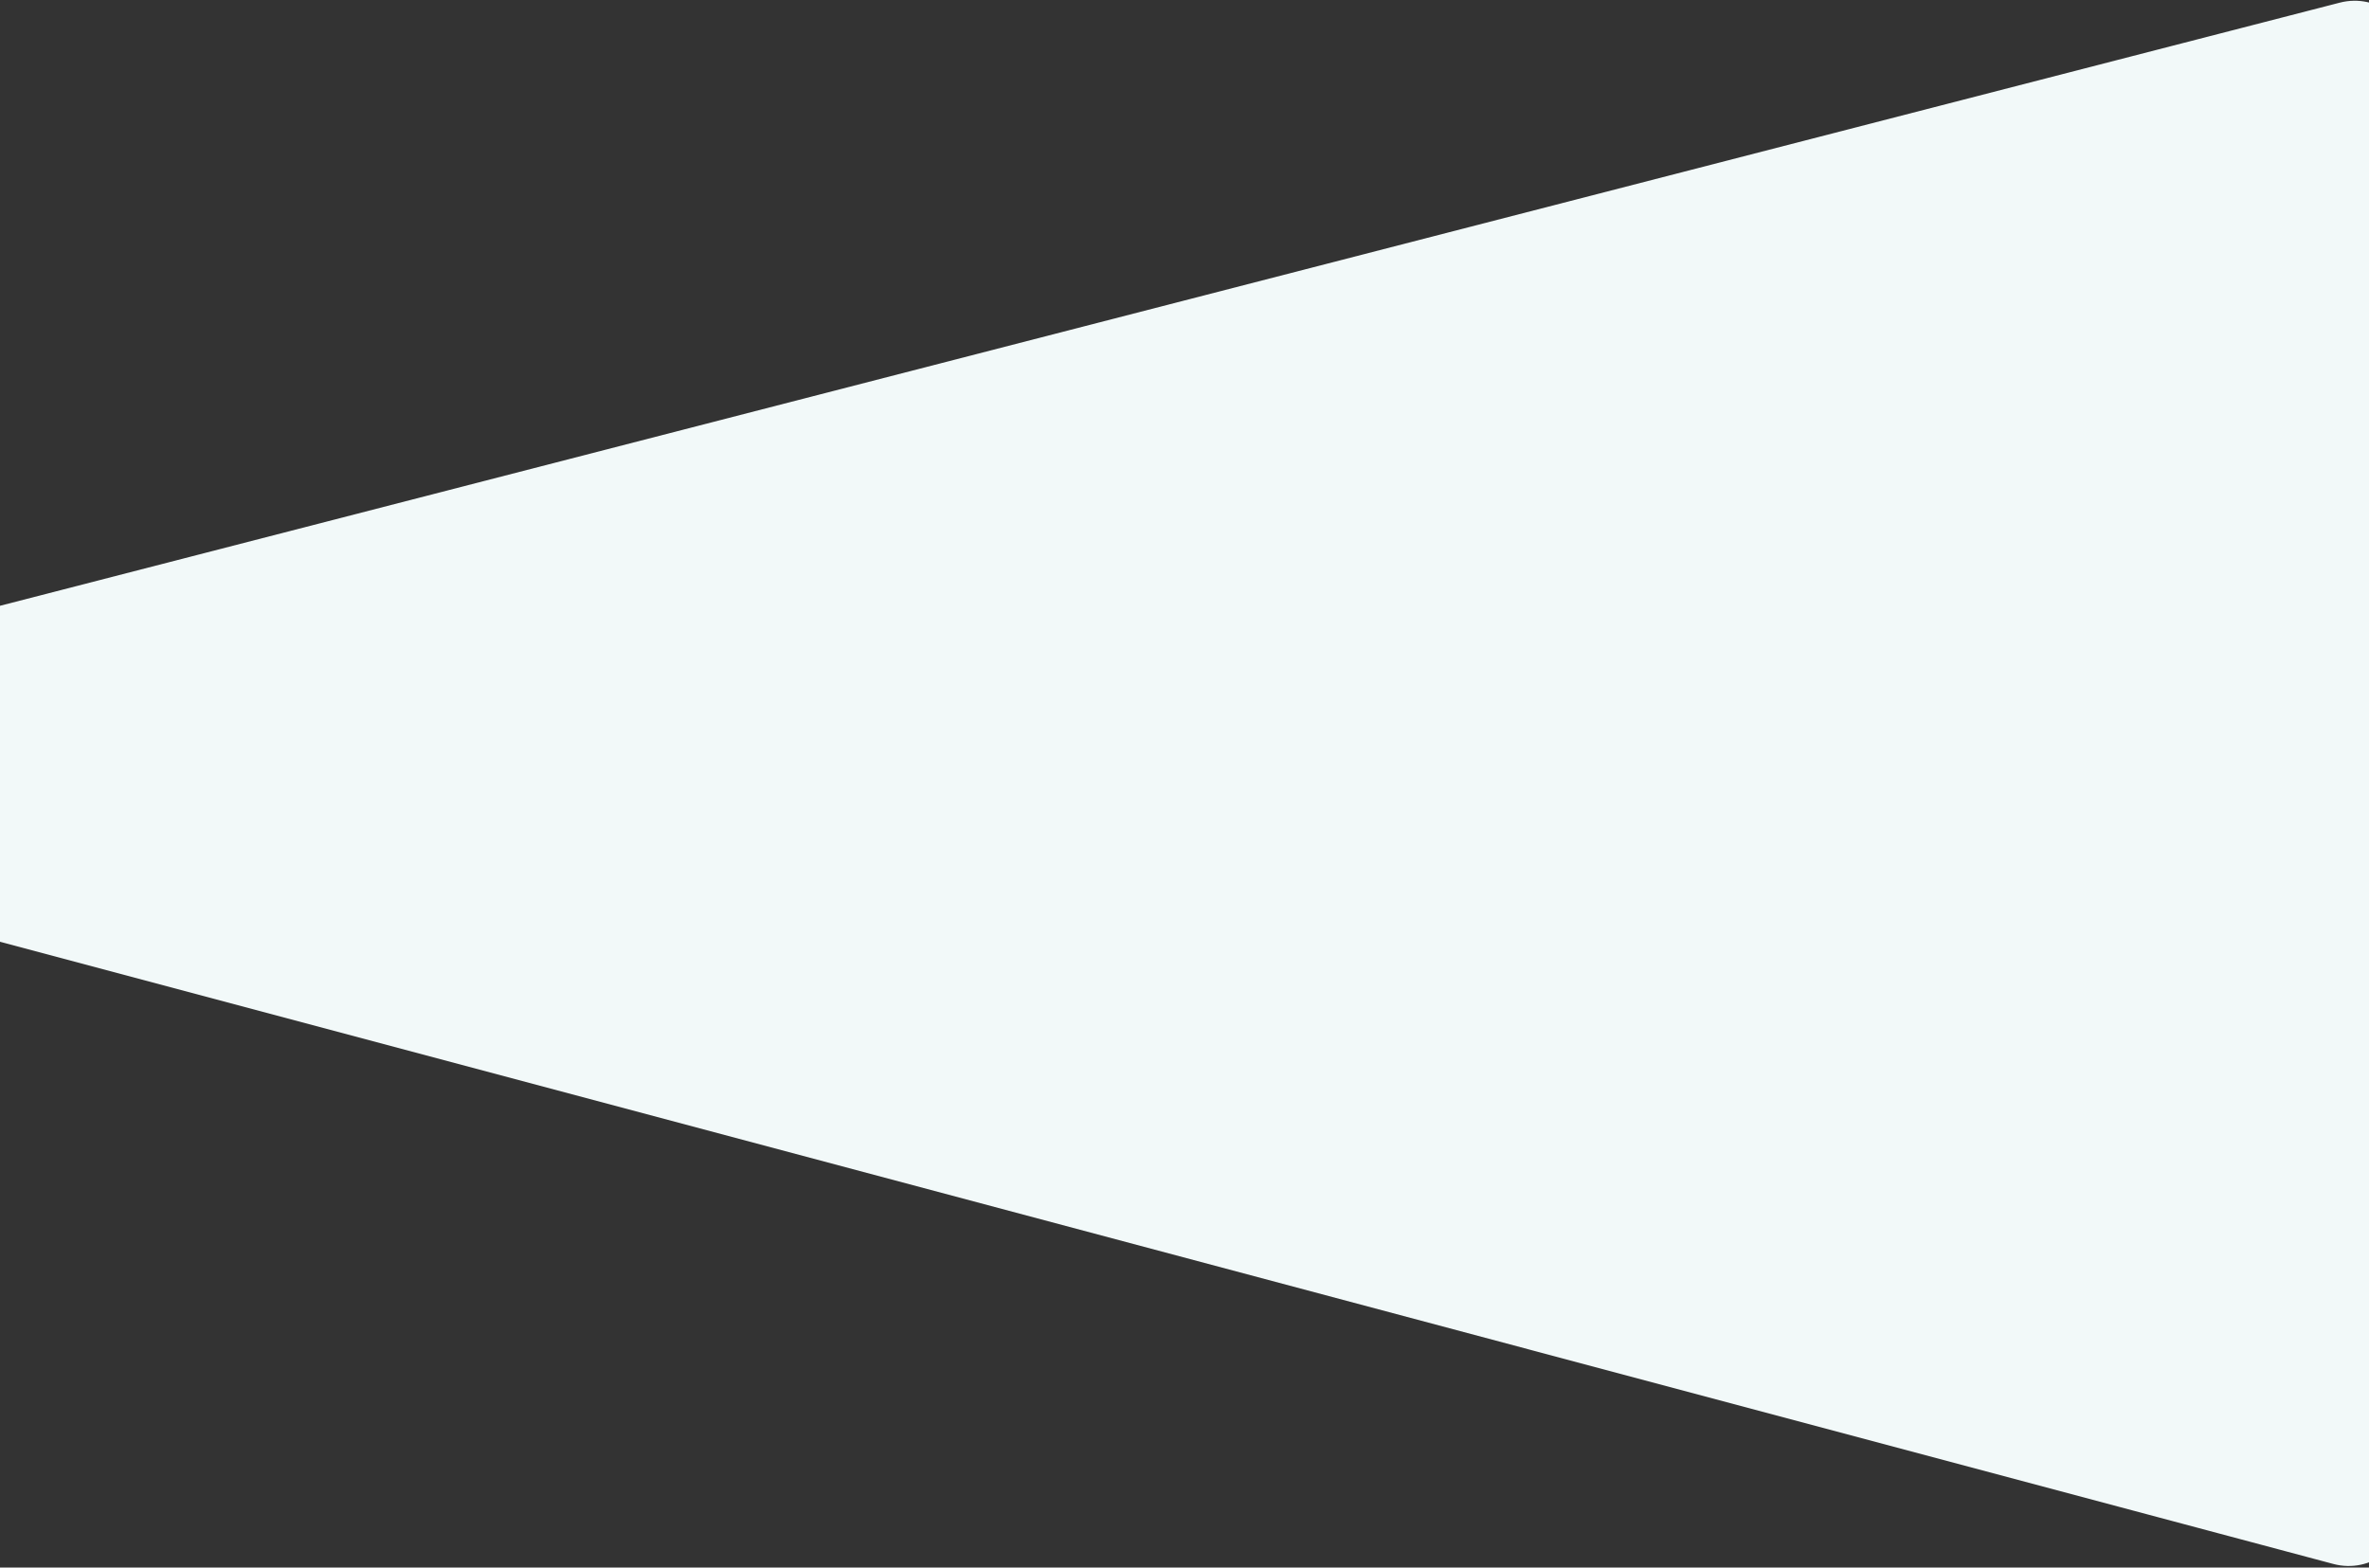 <svg width="1440" height="953" viewBox="0 0 1440 953" fill="none" xmlns="http://www.w3.org/2000/svg">
<rect x="0" y="0" width="1440" height="953" fill="#333333" stroke="none"/>
<path d="M-256.762 504.066C-292.546 494.522 -292.334 443.668 -256.472 434.422L1422.25 1.611C1445.1 -4.279 1467.34 13.029 1467.24 36.62L1463.58 916.184C1463.48 939.775 1441.1 956.898 1418.31 950.818L-256.762 504.066Z" fill="#F2F9F9"/>
</svg>
